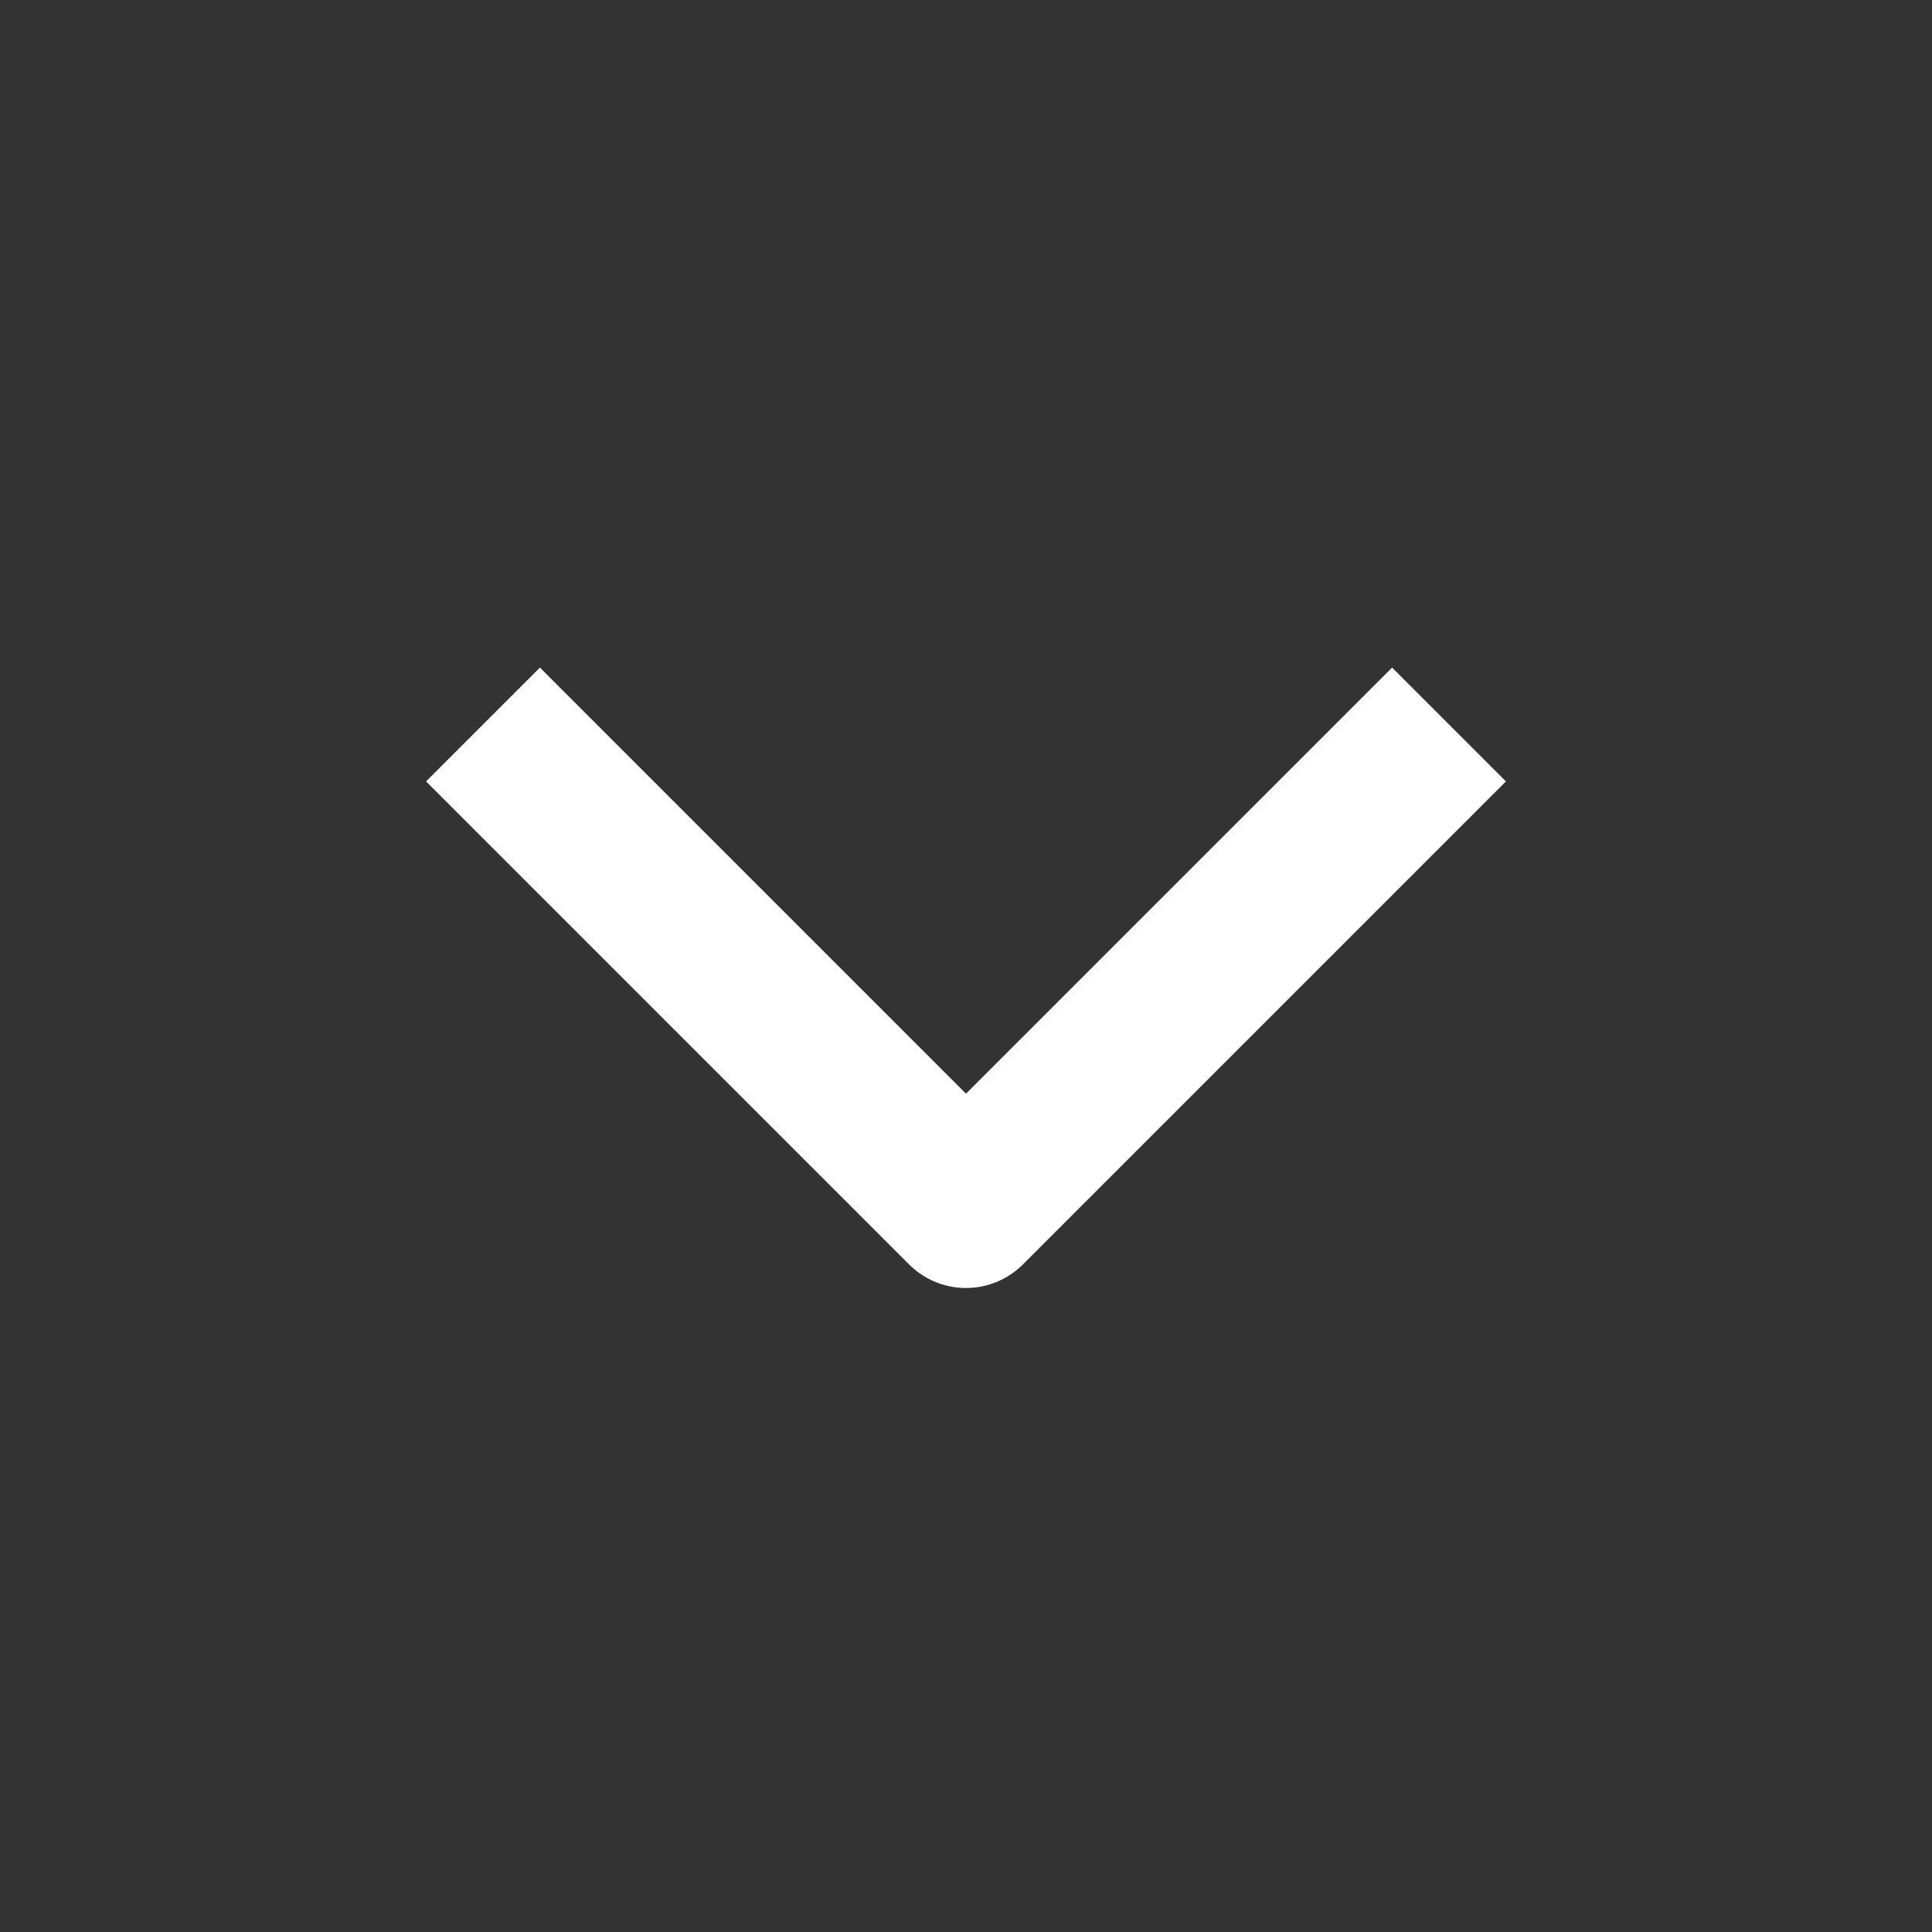 <svg xmlns="http://www.w3.org/2000/svg" width="28" height="28" viewBox="0 0 24 24" fill="none" stroke="#FFF" stroke-width="2" stroke-linecap="butt" stroke-linejoin="round"><rect x="0" y="0" width="24" height="24" fill="#333333" stroke="none"/><path d="M6 9l6 6 6-6"/></svg>